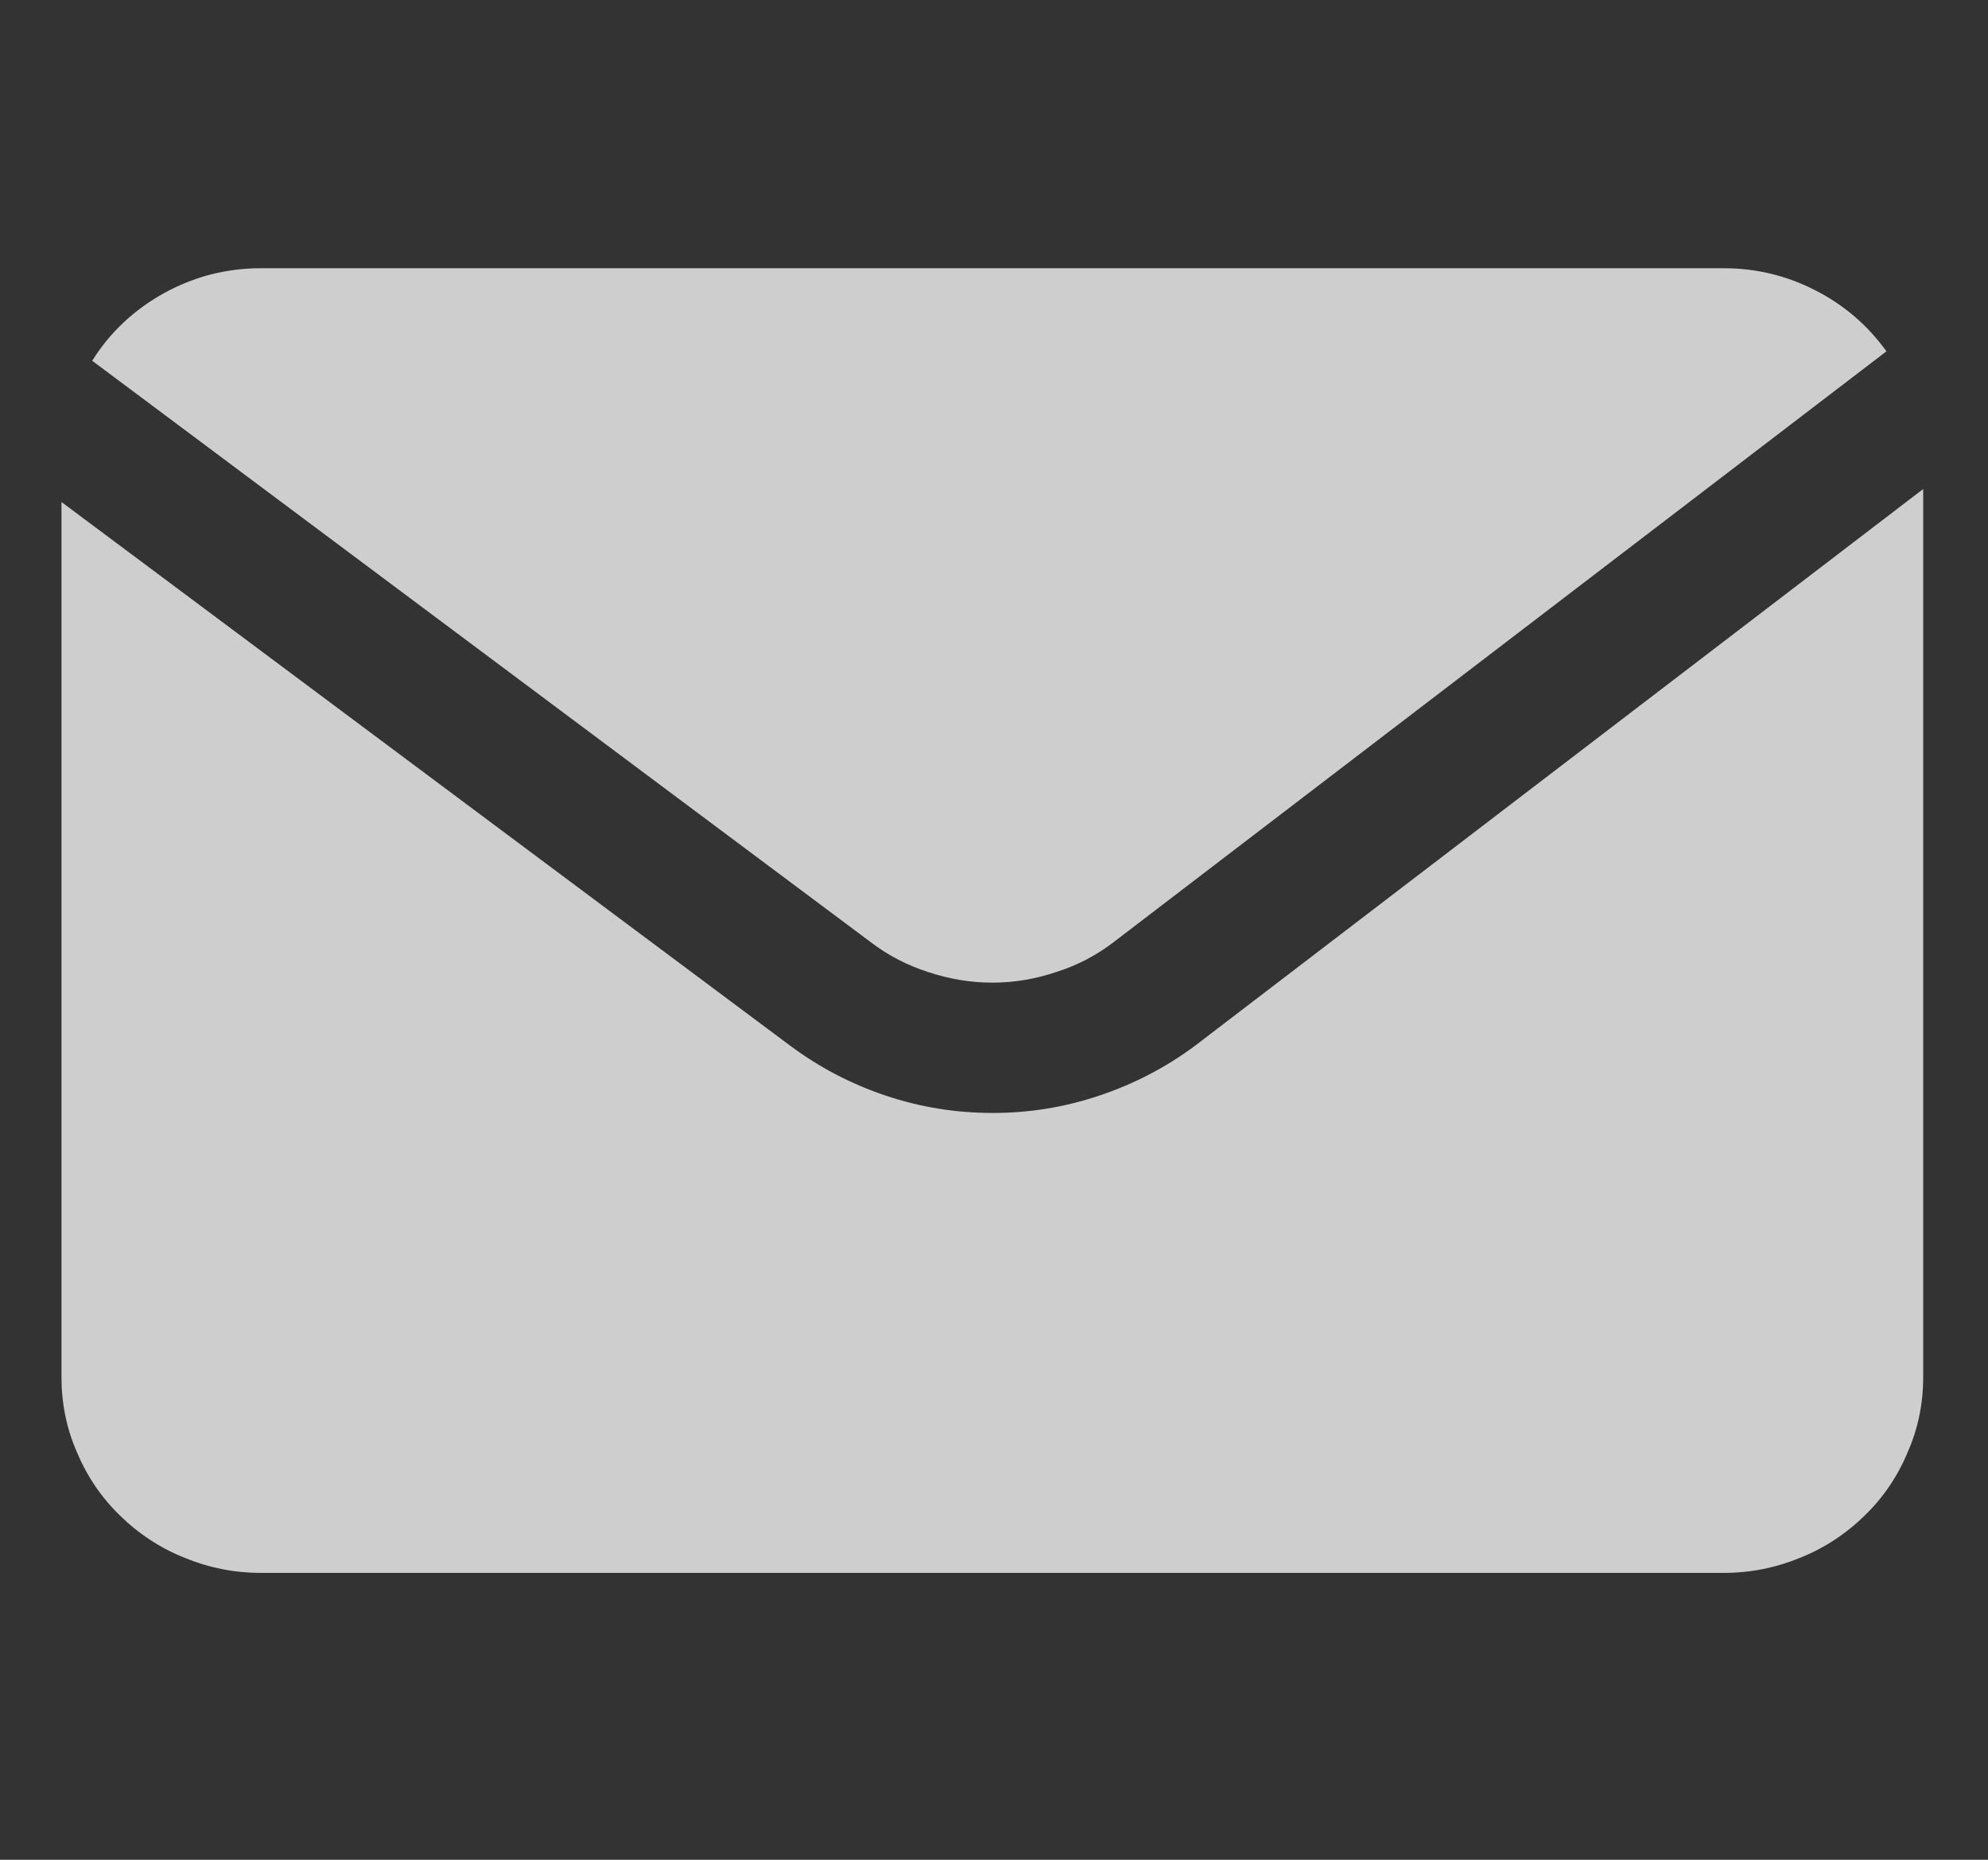 <svg xmlns="http://www.w3.org/2000/svg" xmlns:xlink="http://www.w3.org/1999/xlink" width="31" zoomAndPan="magnify" viewBox="0 0 23.25 21.75" height="29" preserveAspectRatio="xMidYMid meet" version="1.0"><rect x="0" y="0" width="23.25" height="21.75" fill="#333333" stroke="none"/><defs><filter x="0%" y="0%" width="100%" height="100%" id="940ee8098e"><feColorMatrix values="0 0 0 0 1 0 0 0 0 1 0 0 0 0 1 0 0 0 1 0" color-interpolation-filters="sRGB"/></filter><g/><clipPath id="ec284430e8"><path d="M 0 3 L 22.523 3 L 22.523 19 L 0 19 Z M 0 3 " clip-rule="nonzero"/></clipPath><mask id="406fce163a"><g filter="url(#940ee8098e)"><rect x="-2.325" width="27.9" fill="#000000" y="-2.175" height="26.1" fill-opacity="0.8"/></g></mask><clipPath id="ded0674005"><path d="M 1 0.137 L 22.504 0.137 L 22.504 9 L 1 9 Z M 1 0.137 " clip-rule="nonzero"/></clipPath><clipPath id="ee529b9a80"><path d="M 0.707 2 L 22.504 2 L 22.504 15.395 L 0.707 15.395 Z M 0.707 2 " clip-rule="nonzero"/></clipPath><clipPath id="8a734885a8"><rect x="0" width="23" y="0" height="16"/></clipPath></defs><g clip-path="url(#ec284430e8)"><g mask="url(#406fce163a)"><g transform="matrix(1, 0, 0, 1, 0, 3)"><g clip-path="url(#8a734885a8)"><g clip-path="url(#ded0674005)"><path fill="#f5f5f5" d="M 10.18 8.016 C 10.383 8.172 10.609 8.289 10.852 8.367 C 11.098 8.449 11.348 8.492 11.605 8.492 C 11.863 8.492 12.113 8.449 12.355 8.367 C 12.602 8.289 12.824 8.172 13.027 8.016 L 22.062 1.109 C 21.844 0.805 21.566 0.566 21.23 0.395 C 20.895 0.223 20.539 0.137 20.16 0.137 L 3.051 0.137 C 2.648 0.137 2.273 0.234 1.922 0.426 C 1.57 0.621 1.289 0.883 1.078 1.219 Z M 10.18 8.016 " fill-opacity="1" fill-rule="nonzero"/></g><g clip-path="url(#ee529b9a80)"><path fill="#f5f5f5" d="M 13.98 9.227 C 13.641 9.48 13.266 9.676 12.859 9.812 C 12.453 9.949 12.039 10.016 11.609 10.016 C 11.18 10.016 10.762 9.949 10.355 9.812 C 9.949 9.676 9.578 9.48 9.238 9.227 L 0.719 2.871 L 0.719 13.105 C 0.719 13.41 0.777 13.703 0.898 13.98 C 1.016 14.262 1.184 14.512 1.402 14.723 C 1.621 14.938 1.875 15.105 2.16 15.219 C 2.445 15.336 2.742 15.395 3.051 15.395 L 20.16 15.395 C 20.469 15.395 20.766 15.336 21.051 15.219 C 21.336 15.105 21.59 14.938 21.809 14.723 C 22.027 14.512 22.195 14.262 22.312 13.98 C 22.434 13.703 22.492 13.41 22.492 13.105 L 22.492 2.719 Z M 13.98 9.227 " fill-opacity="1" fill-rule="nonzero"/></g></g></g></g></g><g fill="#000000" fill-opacity="1"><g transform="translate(11.835, 17.718)"><g/></g></g></svg>